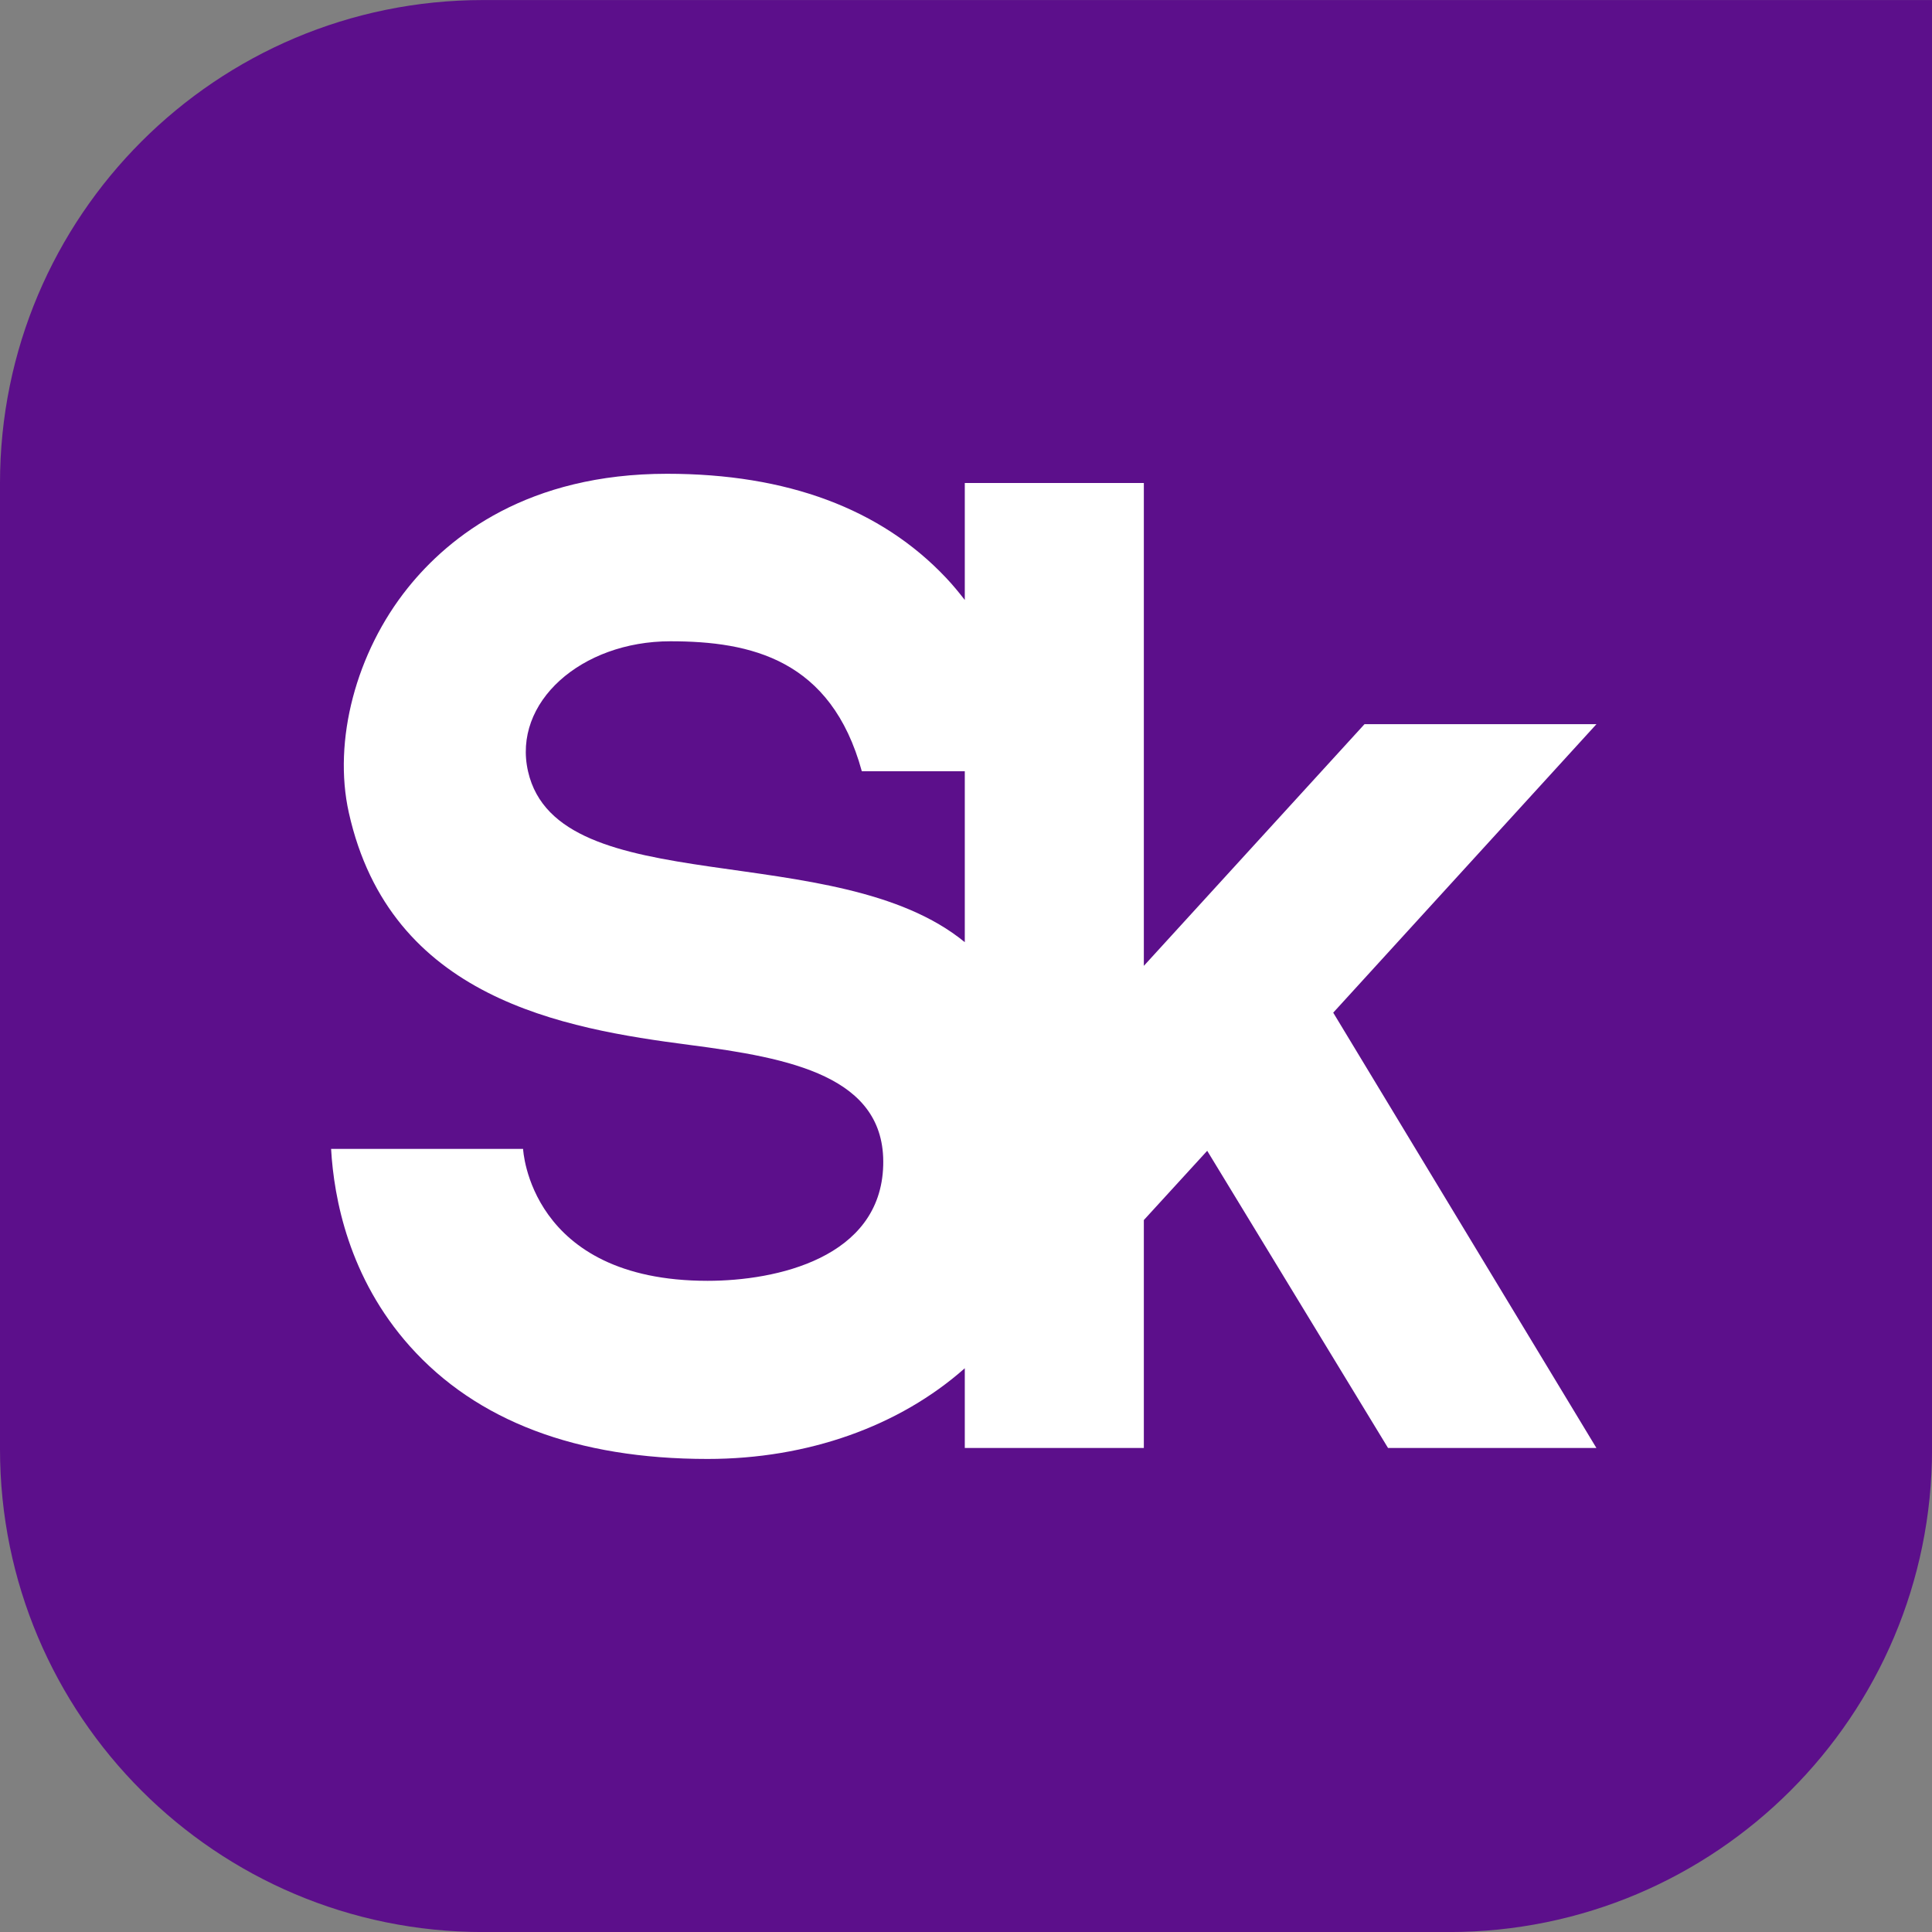 <?xml version="1.0" encoding="UTF-8"?> <svg xmlns="http://www.w3.org/2000/svg" width="40" height="40" viewBox="0 0 40 40" fill="none"><rect x="0" y="0" width="40" height="40" fill="#808080" stroke="none"/><g clip-path="url(#clip0_647_845)"><path d="M10 0.001C4.477 0.001 0 4.478 0 10.001V30.001C0 35.524 4.477 40.001 10 40.001H30C35.523 40.001 40.001 35.524 40.001 30.001V0.001H10Z" fill="#5C0F8B"></path><path d="M10.933 15.973C10.605 14.542 12.033 13.277 13.879 13.277C15.542 13.277 17.209 13.649 17.843 15.968H19.975V19.507C17.317 17.322 11.555 18.693 10.933 15.973ZM33.053 14.993H28.251L23.682 19.997V10H19.975V12.422C19.854 12.266 19.727 12.111 19.584 11.96C18.236 10.533 16.294 9.809 13.811 9.809C10.939 9.809 9.307 11.094 8.443 12.172C7.369 13.511 6.89 15.337 7.222 16.825C8.081 20.678 11.656 21.293 14.282 21.635C16.355 21.904 18.339 22.281 18.286 24.129C18.232 26.047 16.07 26.518 14.65 26.518C10.955 26.518 10.83 23.787 10.83 23.787H6.855C6.913 24.812 7.223 26.459 8.486 27.873C9.869 29.421 11.943 30.206 14.65 30.206C16.727 30.206 18.619 29.529 19.975 28.328V29.979H23.682V25.26L24.994 23.826L28.738 29.979H33.052L27.603 20.966L33.053 14.993Z" fill="white"></path></g><defs><clipPath id="clip0_647_845"><rect width="40" height="40" fill="white"></rect></clipPath></defs></svg> 
